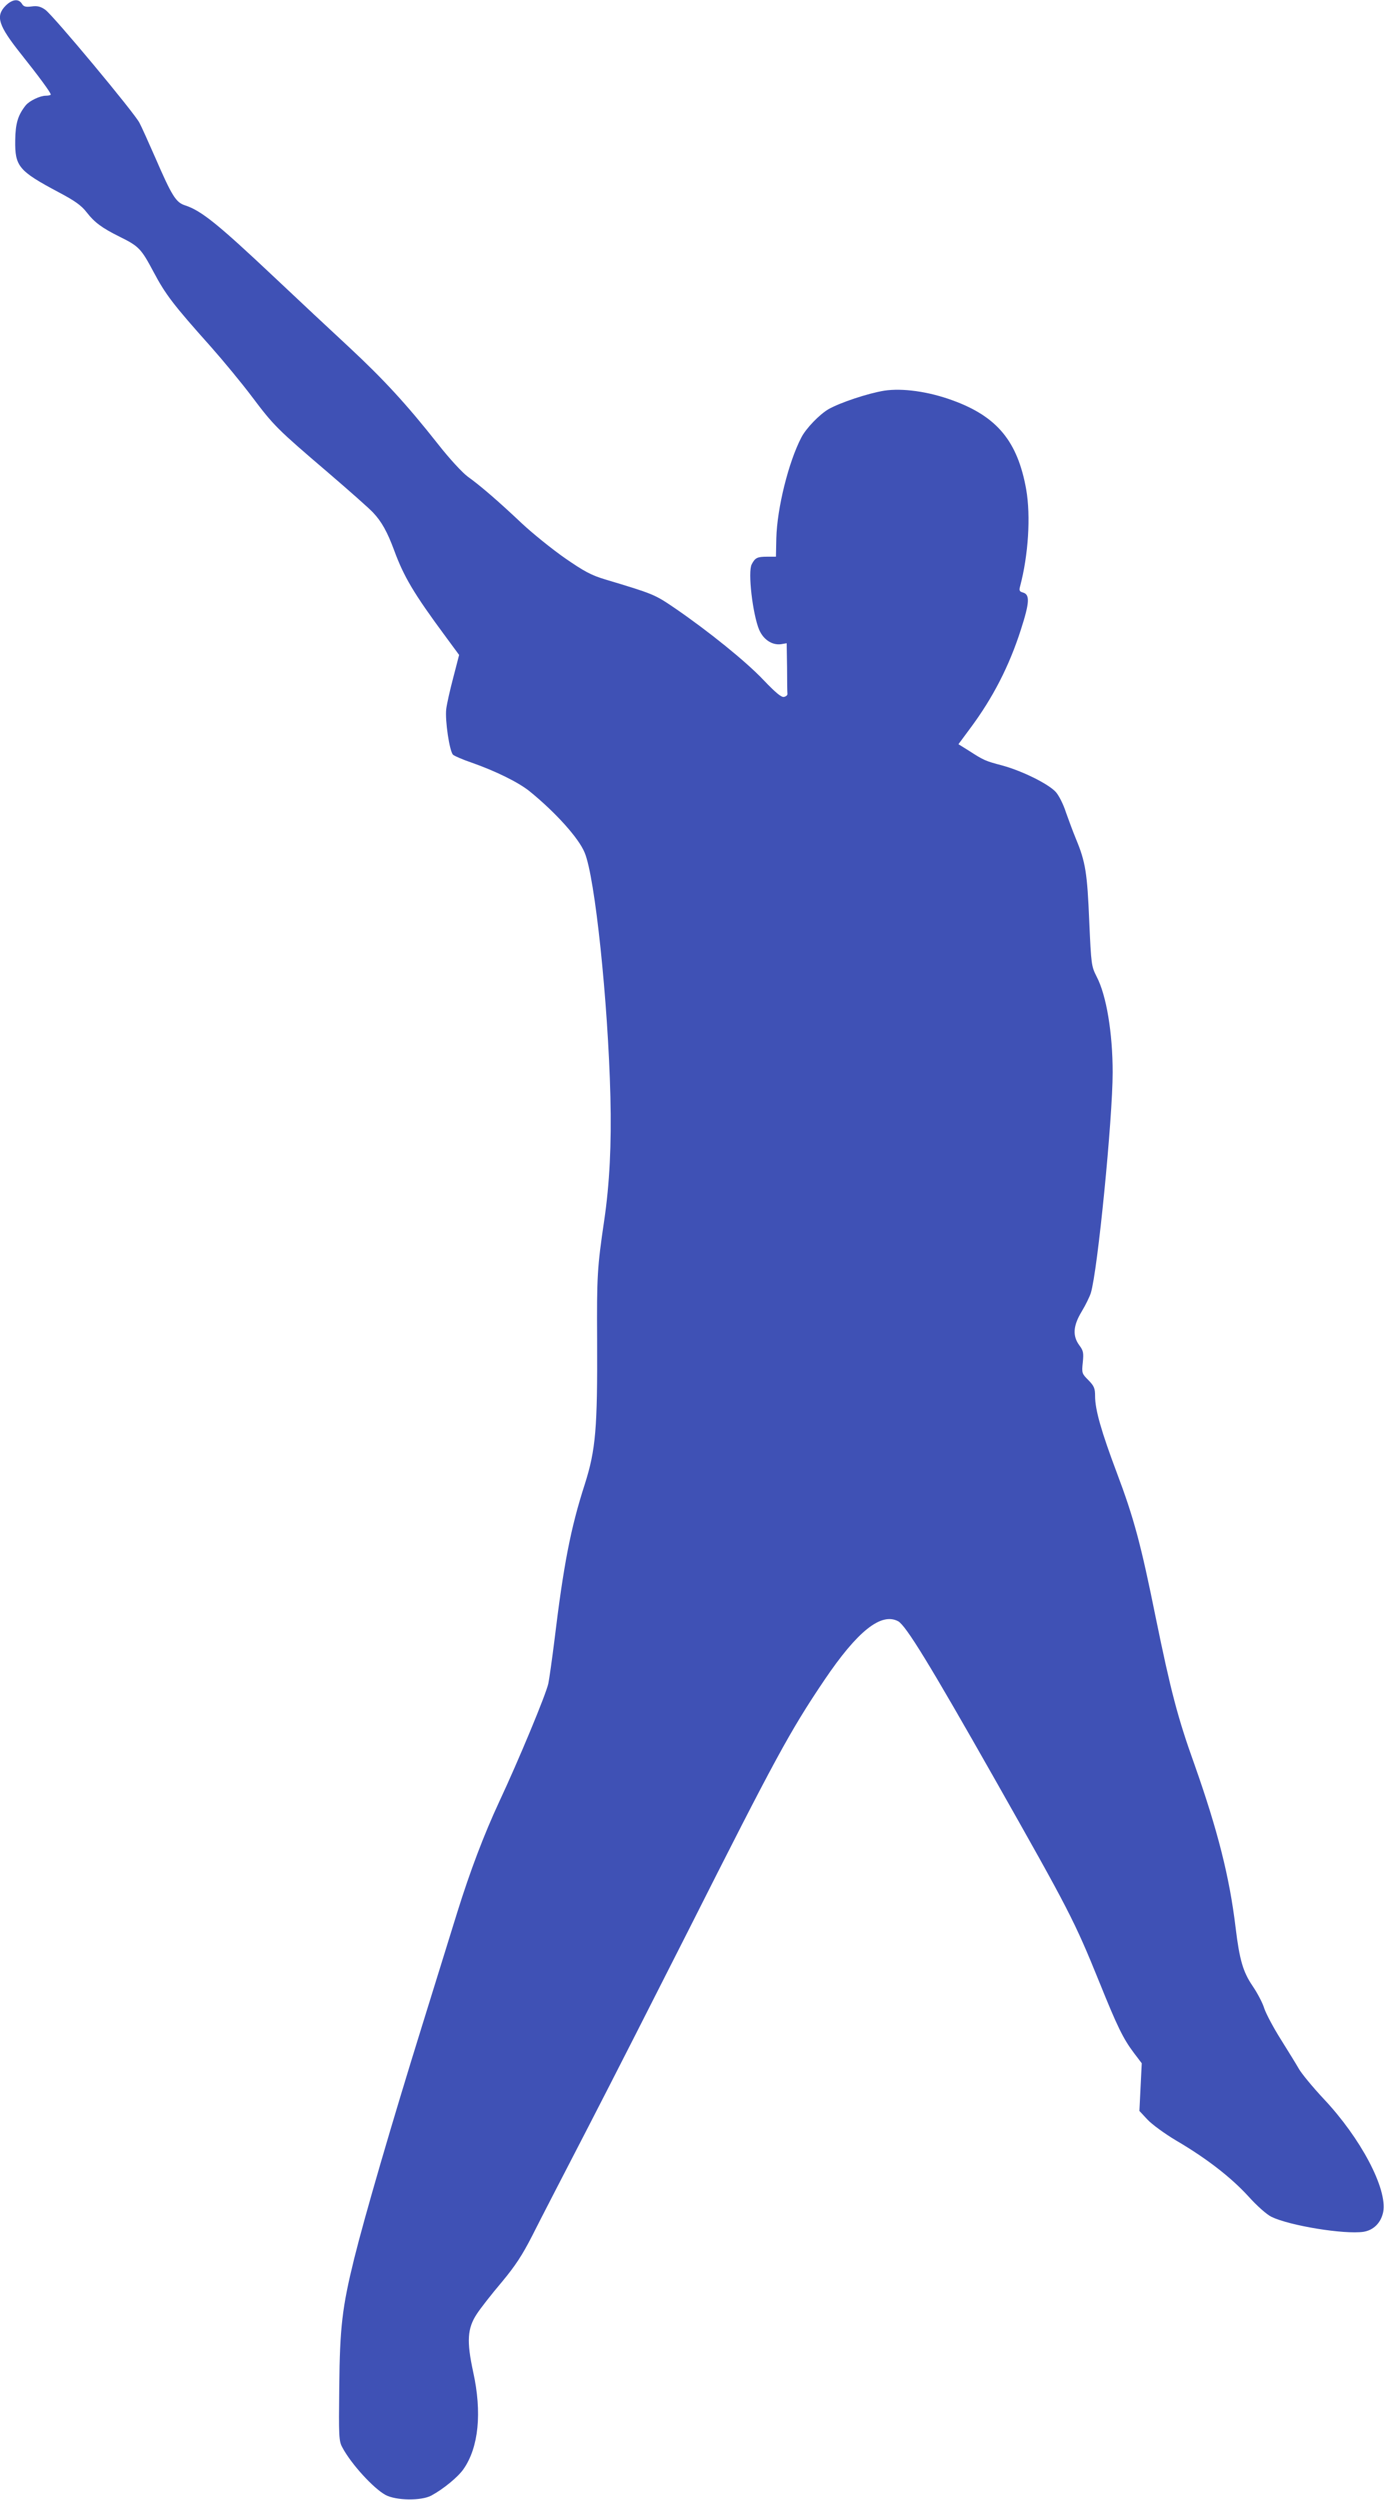 <?xml version="1.0" standalone="no"?>
<!DOCTYPE svg PUBLIC "-//W3C//DTD SVG 20010904//EN"
 "http://www.w3.org/TR/2001/REC-SVG-20010904/DTD/svg10.dtd">
<svg version="1.0" xmlns="http://www.w3.org/2000/svg"
 width="709pt" height="1280pt" viewBox="0 0 709 1280"
 preserveAspectRatio="xMidYMid meet">
<g transform="translate(0,1280) scale(0.1,-0.1)"
fill="#3f51b5" stroke="none">
<path d="M29 12771 c-53 -54 -38 -101 79 -248 90 -113 152 -197 152 -207 0 -3
-11 -6 -25 -6 -30 0 -84 -26 -103 -49 -40 -50 -53 -93 -54 -179 -2 -134 17
-157 224 -267 81 -43 114 -66 142 -102 40 -52 80 -81 169 -125 99 -49 110 -61
173 -179 62 -117 101 -168 294 -384 63 -71 158 -186 210 -255 113 -150 128
-165 389 -388 112 -96 216 -188 232 -206 44 -46 74 -101 108 -193 50 -136 101
-222 263 -441 l70 -95 -30 -116 c-17 -64 -33 -136 -36 -161 -7 -57 17 -218 35
-234 8 -7 50 -25 94 -40 123 -43 241 -101 298 -147 133 -108 252 -240 282
-314 53 -124 120 -763 132 -1250 6 -244 -4 -445 -32 -635 -35 -237 -38 -283
-36 -611 2 -451 -7 -561 -63 -737 -73 -226 -109 -414 -156 -802 -12 -96 -26
-195 -31 -219 -12 -56 -154 -397 -252 -606 -79 -170 -150 -358 -216 -570 -22
-71 -103 -332 -180 -580 -155 -498 -294 -976 -347 -1190 -61 -248 -73 -349
-76 -655 -3 -254 -2 -278 16 -310 45 -85 160 -210 221 -243 54 -29 183 -31
235 -3 61 33 137 95 165 136 77 111 95 288 49 497 -34 157 -30 223 19 297 19
29 76 102 127 162 70 84 106 139 157 239 36 72 165 321 286 555 121 234 352
688 515 1010 441 874 519 1018 696 1280 169 250 290 346 377 300 40 -22 162
-221 496 -810 380 -671 406 -720 537 -1043 90 -223 120 -284 174 -356 l41 -54
-6 -122 -6 -122 41 -44 c22 -24 89 -73 148 -108 157 -92 281 -189 369 -285 45
-50 94 -93 118 -105 95 -46 374 -91 471 -77 53 8 91 47 102 102 22 118 -115
378 -307 581 -55 59 -112 128 -126 153 -14 25 -56 92 -92 150 -36 57 -74 128
-84 157 -9 30 -37 82 -61 117 -48 71 -66 132 -86 296 -31 260 -92 500 -211
837 -86 239 -122 379 -199 755 -75 371 -111 506 -199 739 -79 210 -111 322
-111 391 0 41 -5 52 -34 82 -33 33 -35 36 -29 91 5 49 3 60 -18 88 -35 48 -32
99 12 172 20 33 41 76 47 95 35 112 112 894 112 1130 0 202 -32 395 -82 490
-27 54 -28 60 -38 285 -10 244 -19 303 -68 420 -16 39 -39 101 -52 138 -12 38
-35 84 -51 102 -37 41 -169 107 -274 136 -88 23 -96 27 -172 76 l-53 33 60 81
c117 157 200 319 260 506 45 140 47 180 9 190 -17 5 -19 11 -13 32 42 159 55
358 31 496 -44 245 -148 372 -376 455 -125 46 -258 64 -351 50 -85 -14 -226
-61 -286 -95 -46 -27 -115 -98 -139 -145 -66 -127 -124 -362 -128 -515 l-2
-95 -45 0 c-51 0 -62 -6 -79 -39 -21 -38 5 -256 38 -335 22 -51 67 -80 112
-74 l29 5 2 -124 c0 -68 1 -129 2 -135 1 -7 -8 -14 -18 -16 -13 -3 -44 23
-105 87 -89 94 -282 250 -456 369 -102 69 -106 71 -356 146 -70 21 -107 41
-204 108 -66 46 -164 125 -220 177 -126 119 -216 196 -279 241 -27 20 -93 91
-151 165 -161 204 -277 330 -455 496 -91 84 -265 247 -386 361 -289 272 -373
340 -457 367 -46 15 -67 49 -152 245 -34 77 -70 158 -81 178 -27 52 -442 550
-482 578 -24 17 -41 21 -70 17 -31 -4 -41 -1 -50 14 -17 27 -49 23 -83 -10z"/>
</g>
</svg>

